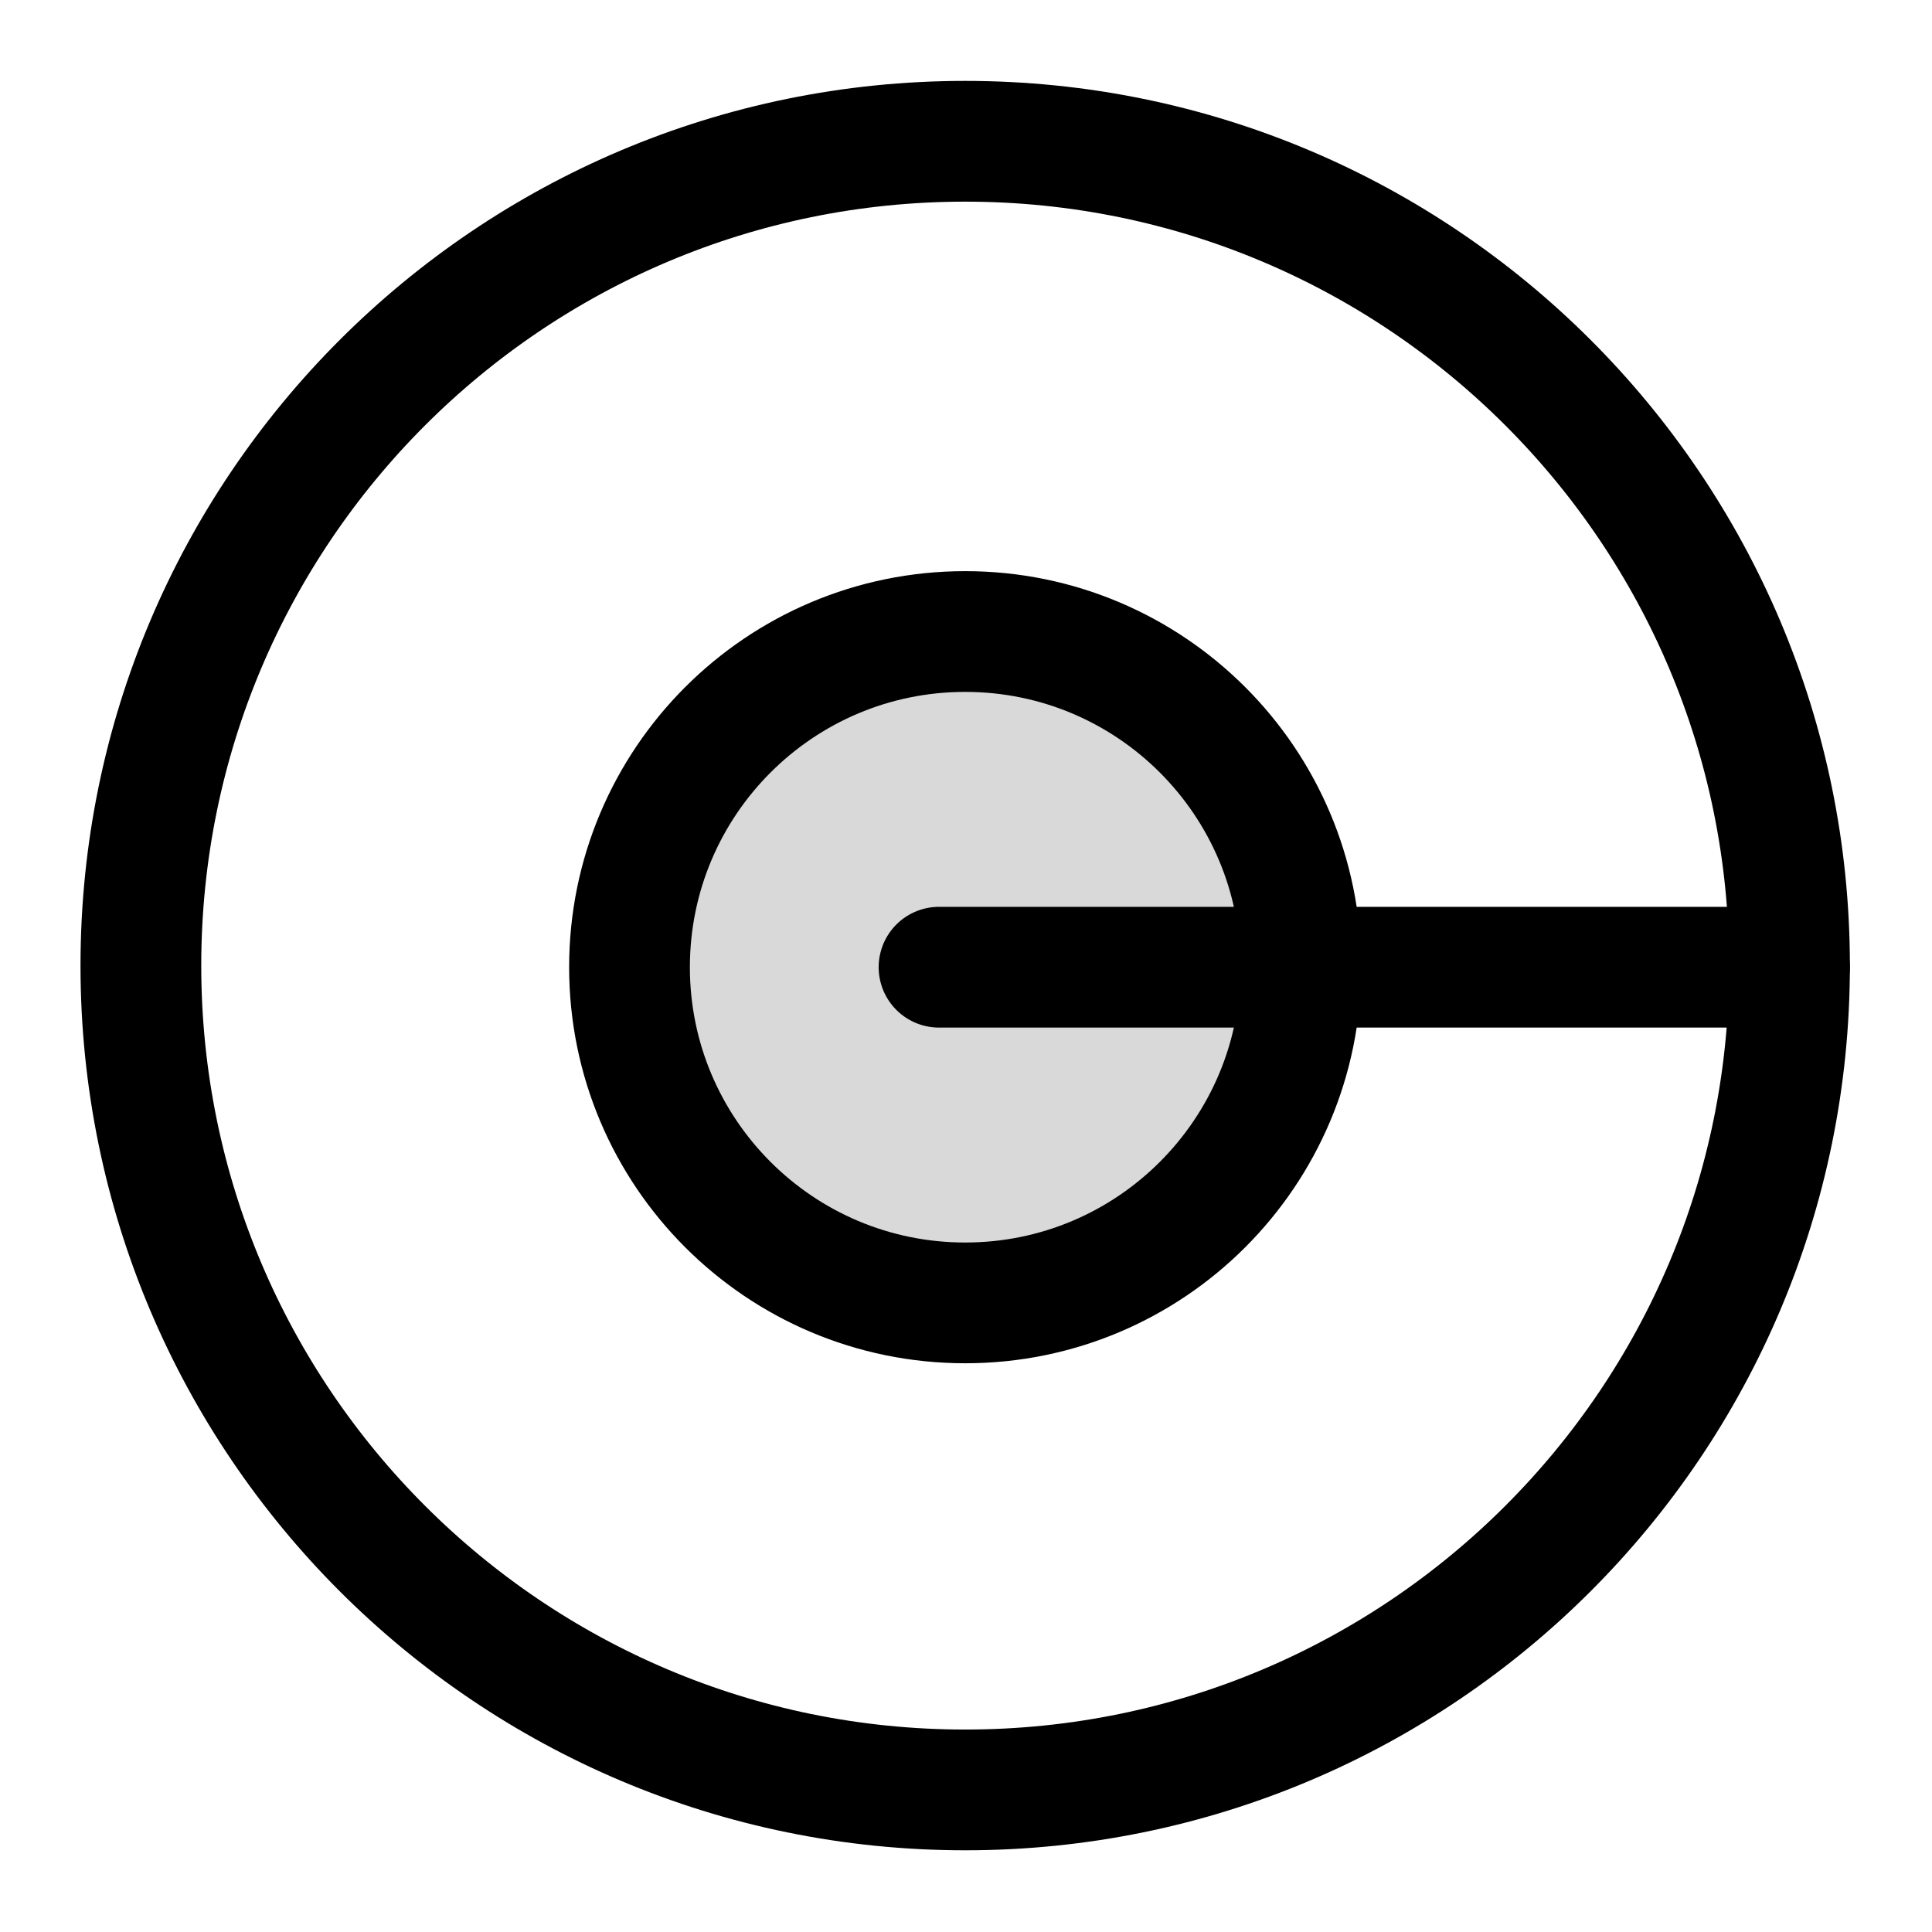 <svg width="24" height="24" viewBox="0 0 24 24" fill="none" xmlns="http://www.w3.org/2000/svg">
<g clip-path="url(#clip0_8022_305)">
<path d="M11.99 22.235C17.645 22.235 22.23 17.65 22.23 11.995C22.23 6.34 17.645 1.755 11.99 1.755C6.335 1.755 1.75 6.34 1.75 11.995C1.75 17.65 6.335 22.235 11.99 22.235Z" stroke="black" stroke-width="1.5" stroke-miterlimit="10"/>
<path d="M11.99 16.185C14.293 16.185 16.16 14.318 16.16 12.015C16.16 9.712 14.293 7.845 11.99 7.845C9.687 7.845 7.82 9.712 7.82 12.015C7.82 14.318 9.687 16.185 11.99 16.185Z" fill="#D9D9D9" stroke="black" stroke-width="1.5" stroke-linecap="round" stroke-linejoin="round"/>
<path d="M11.665 12.015H22.23" stroke="black" stroke-width="1.5" stroke-linecap="round"/>
</g>
<defs>
<clipPath id="clip0_8022_305">
<rect width="21.99" height="21.99" fill="white" transform="translate(1 1.005)"/>
</clipPath>
</defs>
</svg>
